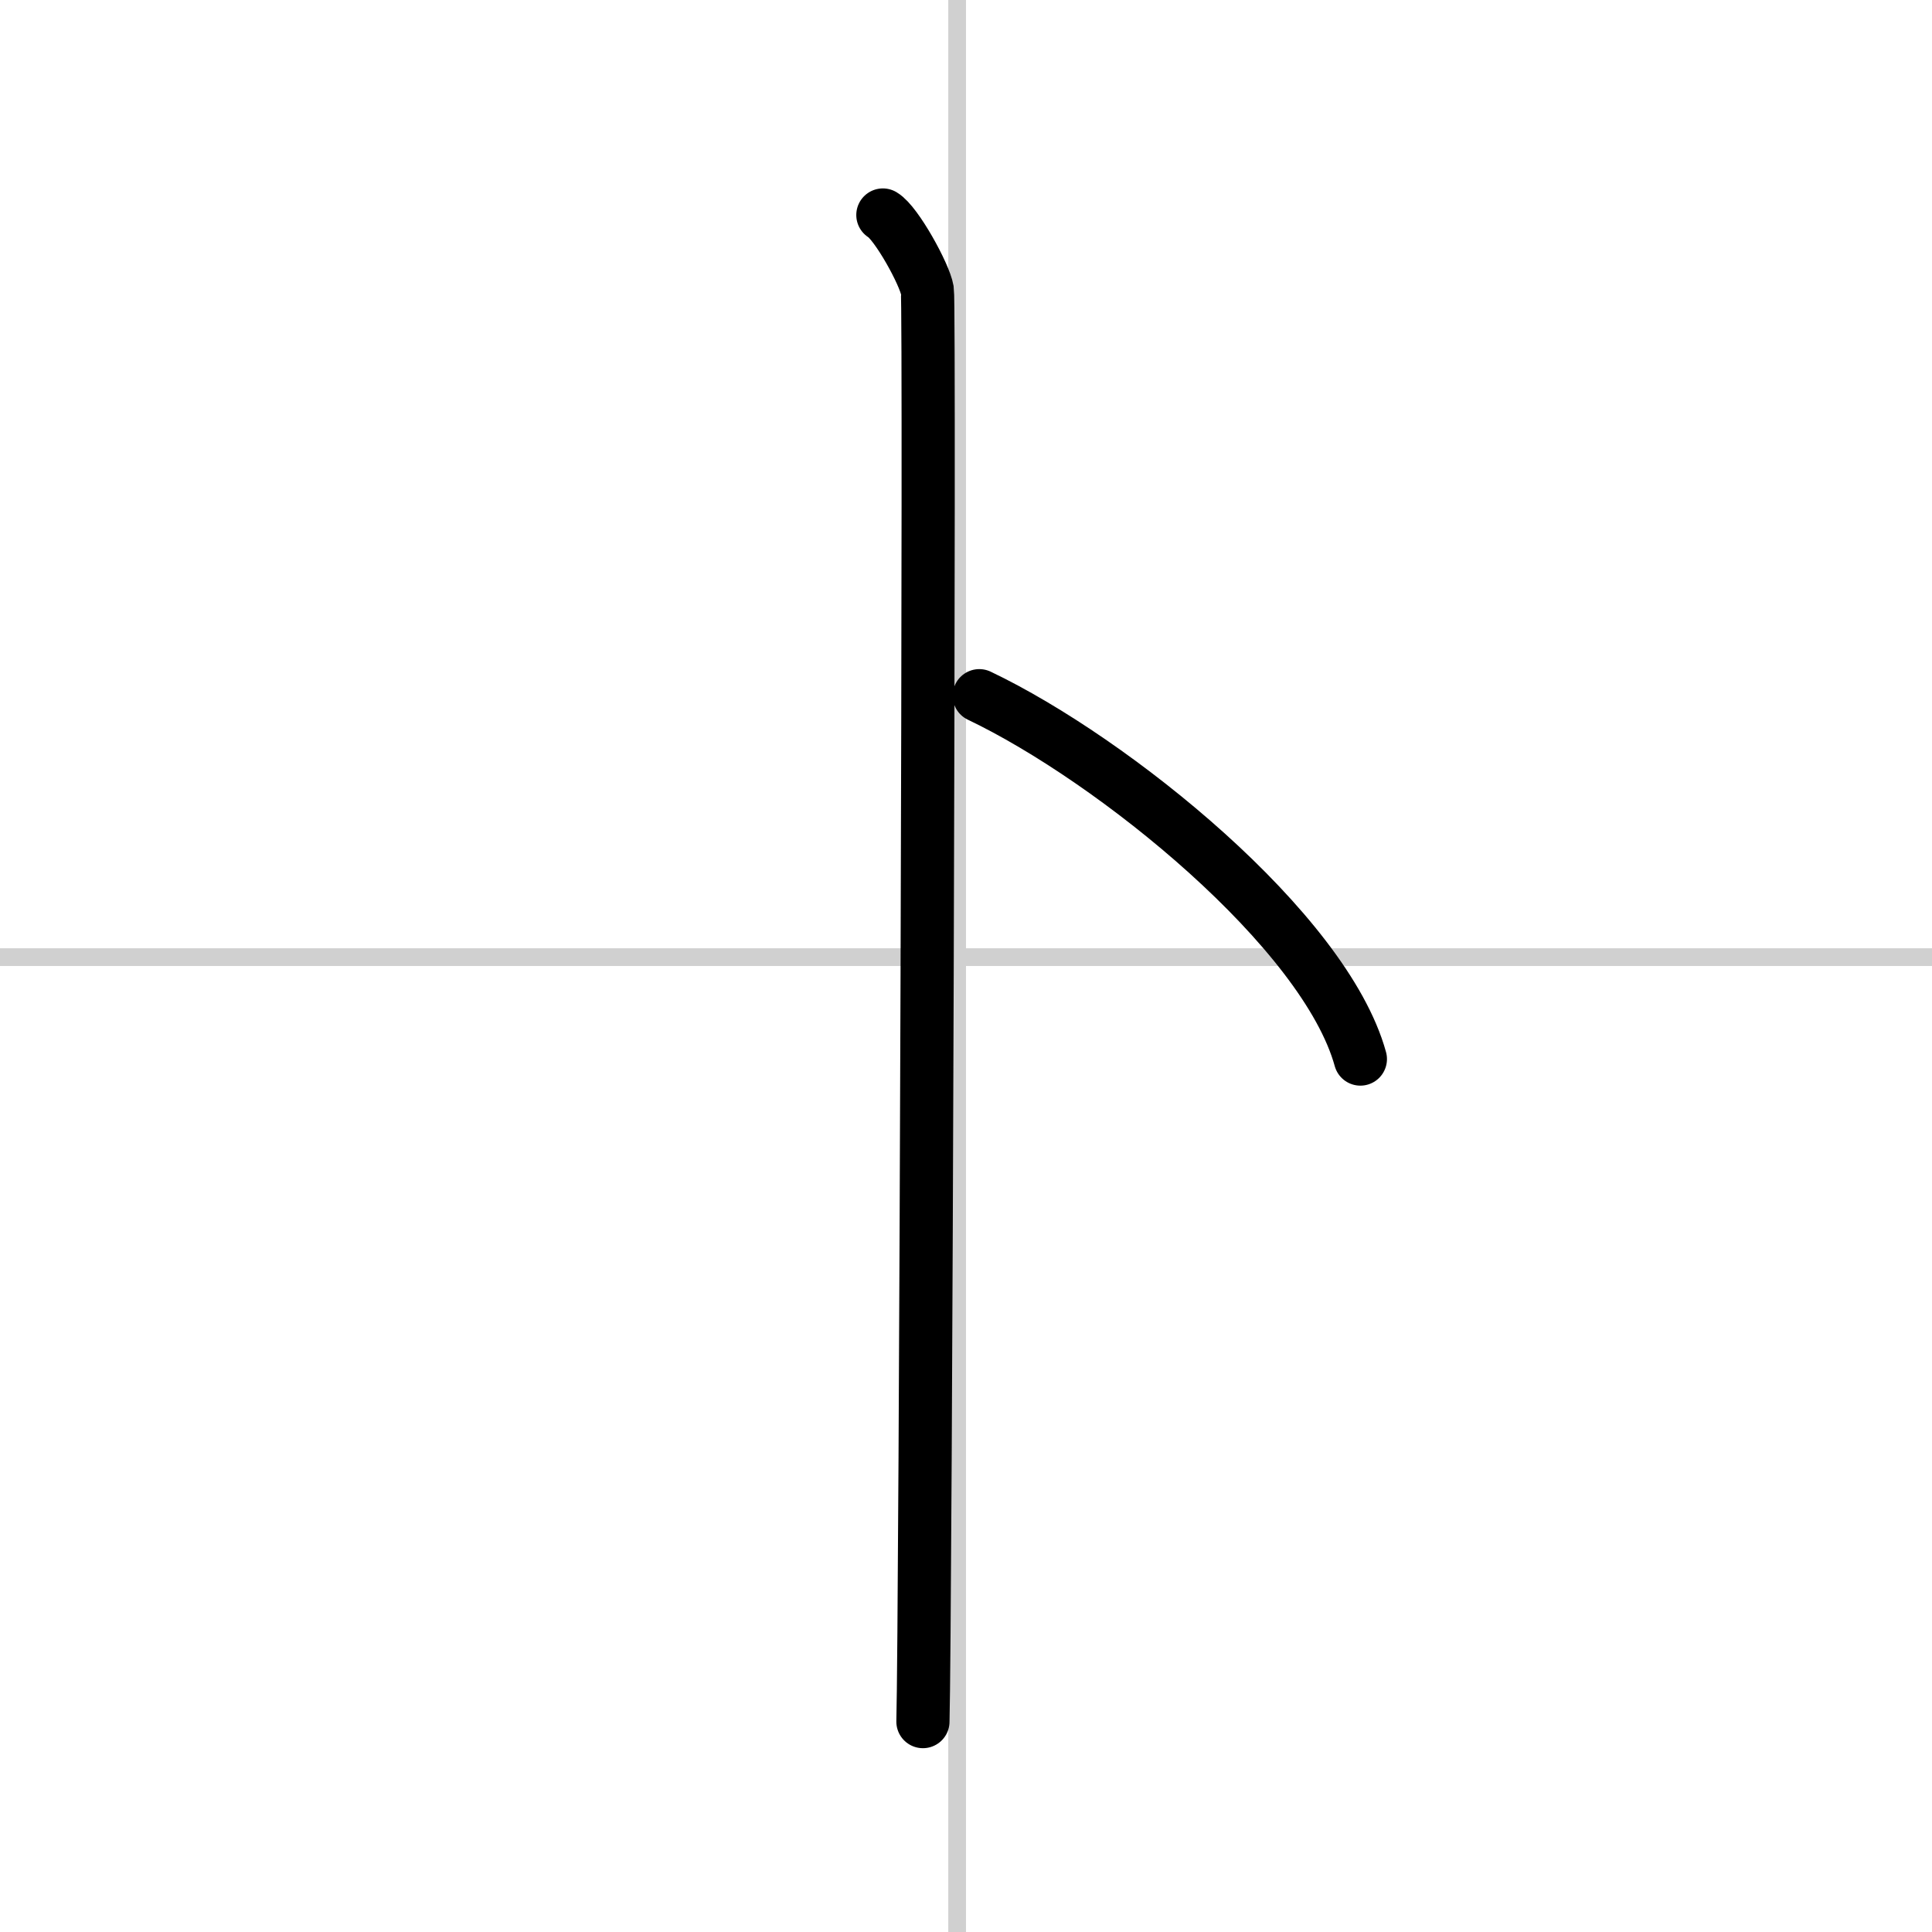 <svg width="400" height="400" viewBox="0 0 109 109" xmlns="http://www.w3.org/2000/svg"><rect x="0" y="0" width="109" height="109" fill="#808080" stroke="none"/><g fill="none" stroke="#000" stroke-linecap="round" stroke-linejoin="round" stroke-width="3"><rect width="100%" height="100%" fill="#fff" stroke="#fff"/><line x1="54" x2="54" y2="109" stroke="#d0d0d0" stroke-width="1"/><line x2="109" y1="54" y2="54" stroke="#d0d0d0" stroke-width="1"/><path d="m49.81 12.13c0.76 0.45 2.36 3.35 2.51 4.25s-0.1 75.15-0.25 80.75"/><path d="m55.25 39.25c7.59 3.62 19.5 13.25 21.5 20.5"/></g></svg>
